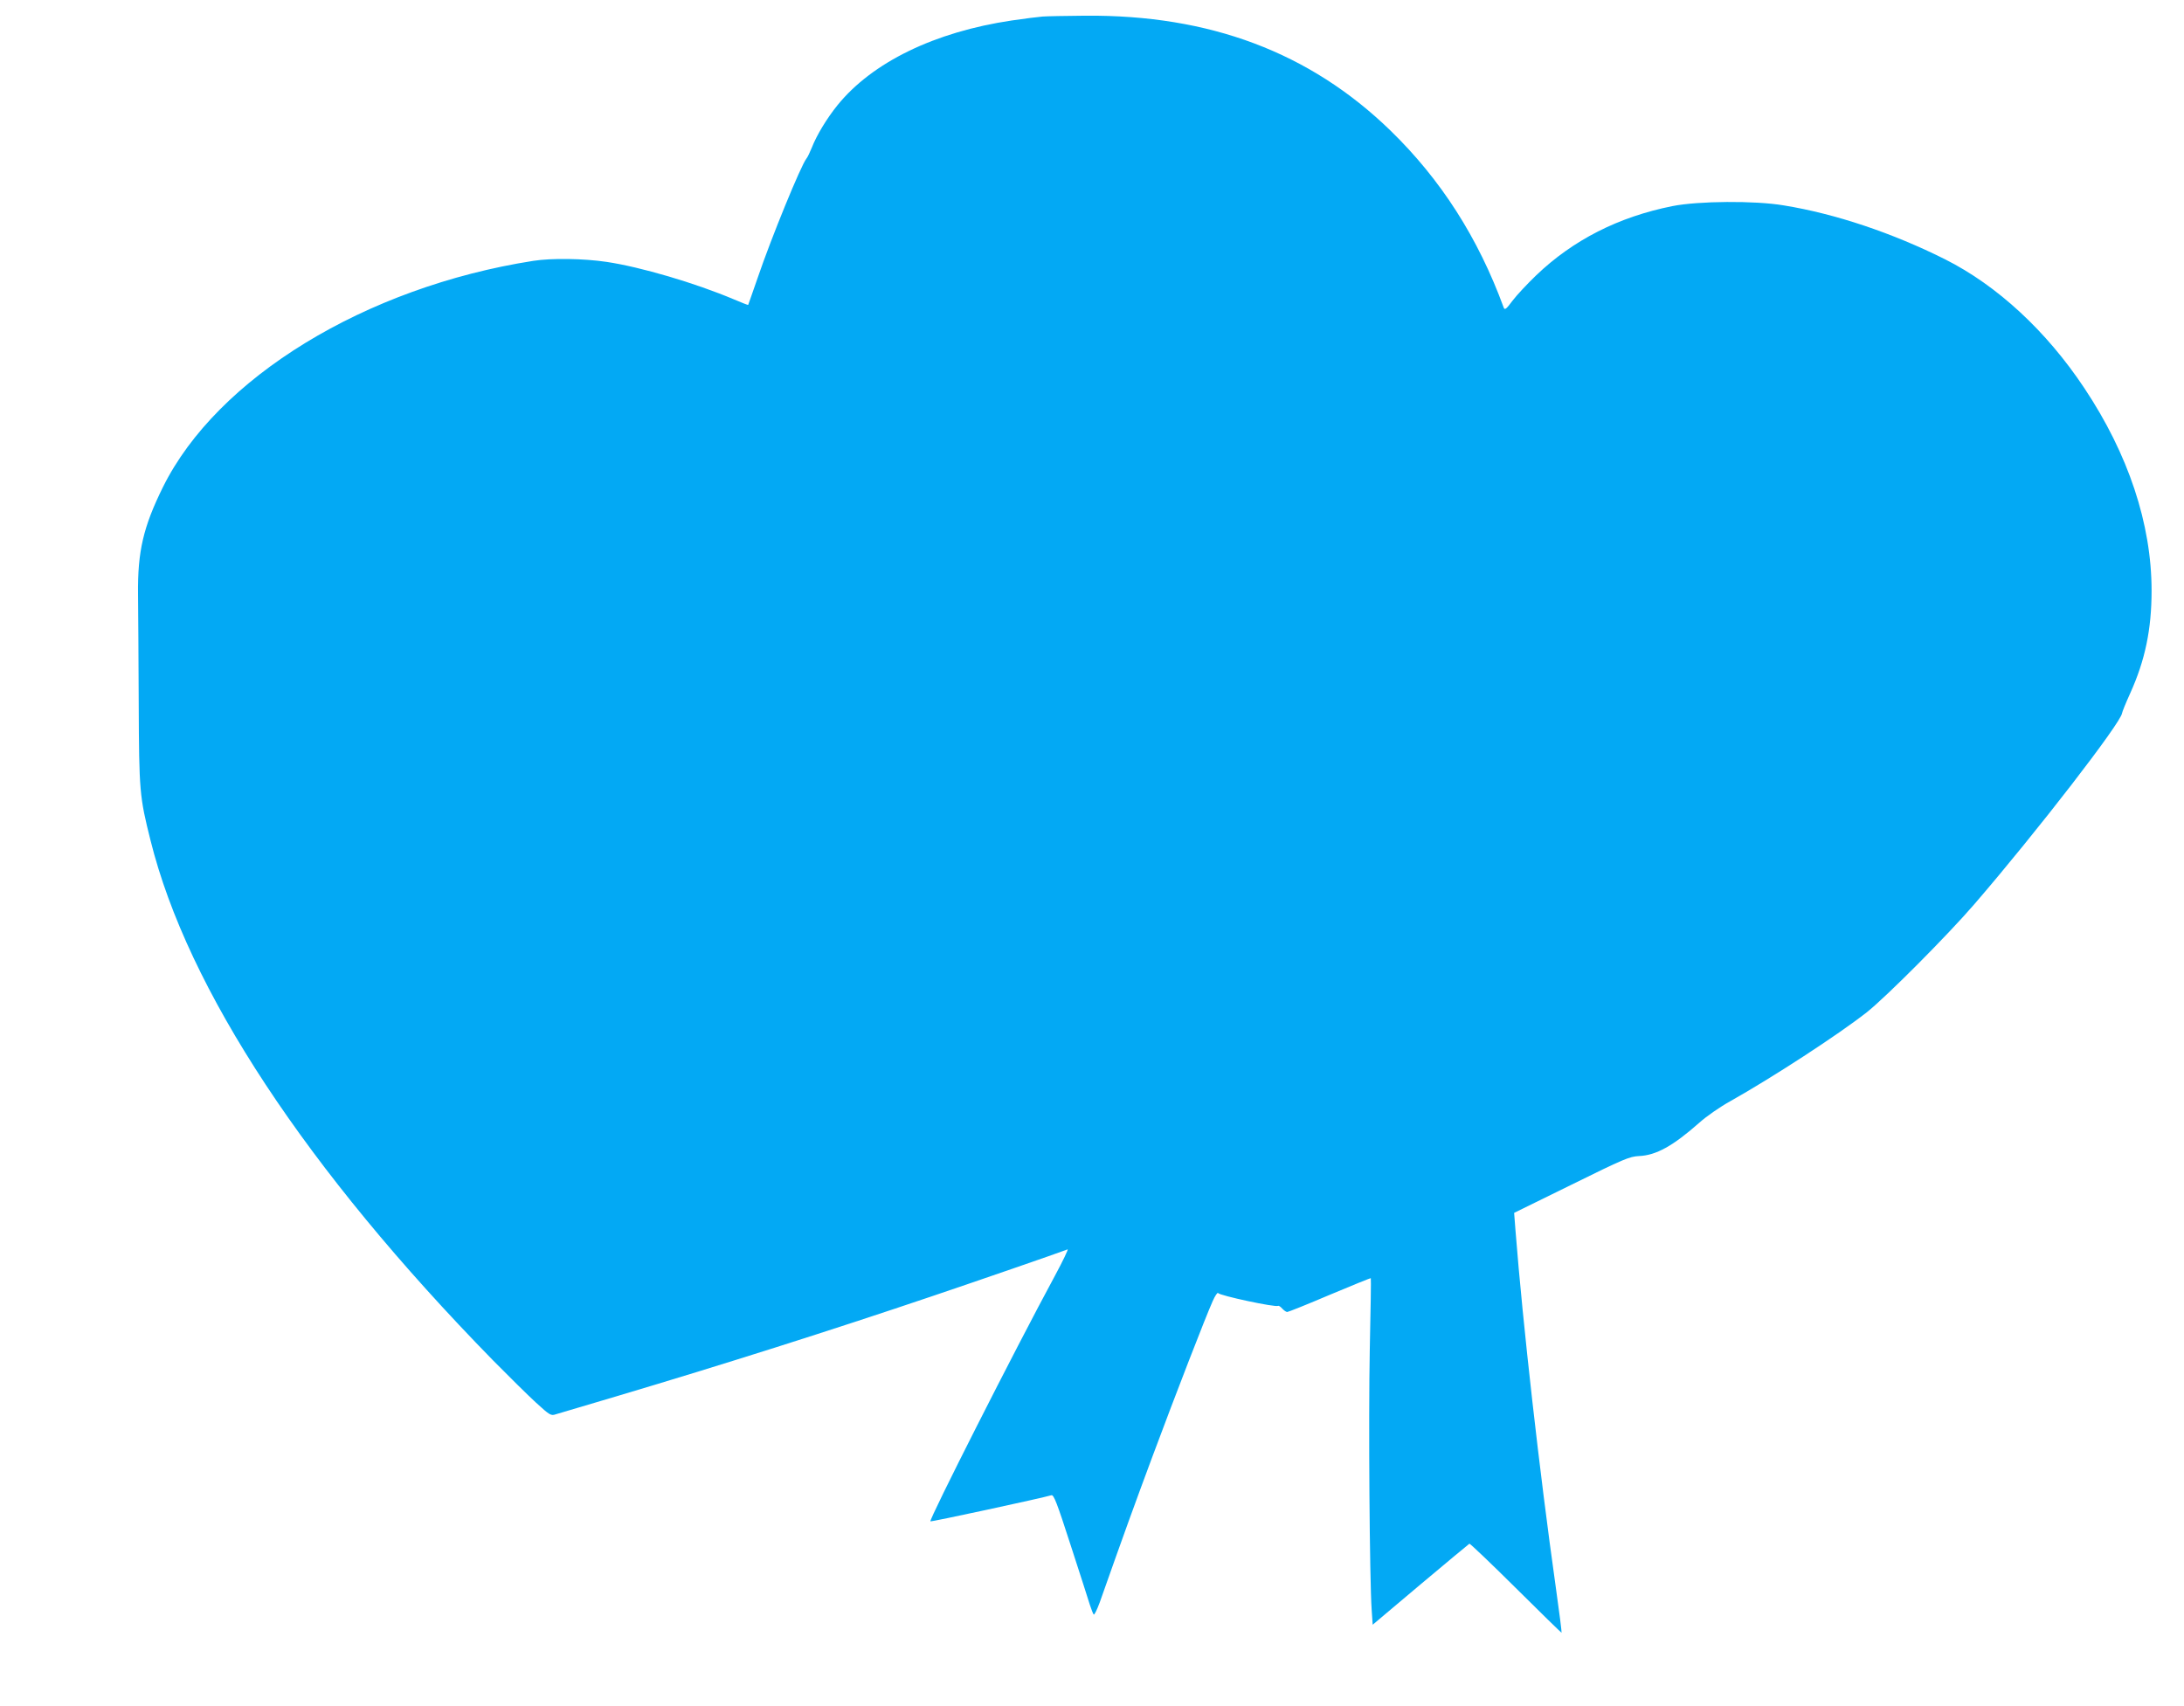 <?xml version="1.0" standalone="no"?>
<!DOCTYPE svg PUBLIC "-//W3C//DTD SVG 20010904//EN"
 "http://www.w3.org/TR/2001/REC-SVG-20010904/DTD/svg10.dtd">
<svg version="1.0" xmlns="http://www.w3.org/2000/svg"
 width="1280pt" height="1000pt" viewBox="0 0 1280 1000"
 preserveAspectRatio="xMidYMid meet">
<g transform="translate(0,1000) scale(0.1,-0.1)"
fill="#03a9f4" stroke="none">
<path d="M6110 9903 c-25 -2 -106 -12 -180 -23 -452 -67 -818 -245 -1022 -497
-62 -77 -121 -174 -150 -248 -11 -27 -25 -57 -32 -65 -31 -38 -204 -459 -286
-700 -30 -85 -54 -156 -55 -157 -1 -2 -38 13 -83 32 -227 96 -546 190 -747
220 -134 20 -322 23 -430 6 -984 -154 -1853 -686 -2170 -1326 -115 -233 -149
-377 -146 -630 1 -93 3 -381 4 -640 2 -514 5 -545 69 -800 217 -873 913 -1929
2008 -3049 91 -92 204 -204 251 -247 81 -74 88 -78 115 -69 16 5 175 52 354
105 622 185 1254 385 1860 590 246 83 733 251 787 272 6 3 -27 -67 -74 -154
-237 -438 -739 -1430 -730 -1440 4 -4 653 136 709 153 14 4 32 -42 113 -293
53 -164 104 -320 112 -348 9 -27 19 -54 23 -58 4 -4 19 27 35 70 144 408 204
573 310 858 137 368 312 819 352 908 14 32 29 54 32 48 10 -15 336 -85 352
-75 4 2 14 -5 24 -16 10 -11 23 -20 29 -20 6 0 119 45 250 101 131 55 239 99
240 97 2 -2 -1 -190 -6 -418 -8 -408 -1 -1349 11 -1524 l6 -89 280 236 c154
129 283 237 287 239 4 1 126 -115 271 -259 146 -145 267 -263 269 -263 2 0
-13 120 -34 268 -95 672 -193 1541 -236 2090 l-8 103 336 165 c308 152 340
165 395 168 101 4 200 59 355 196 41 37 122 93 180 125 249 140 633 390 800
521 114 90 476 454 631 634 365 423 860 1064 866 1120 1 8 22 60 47 115 88
194 126 376 126 603 0 390 -136 800 -394 1187 -223 336 -512 602 -816 755
-307 154 -643 267 -945 316 -170 29 -502 26 -653 -4 -316 -63 -583 -199 -799
-406 -51 -49 -113 -115 -138 -148 -37 -50 -46 -57 -52 -41 -150 410 -369 751
-664 1038 -472 458 -1059 679 -1789 673 -113 -1 -225 -3 -250 -5z"/>
</g>
</svg>
